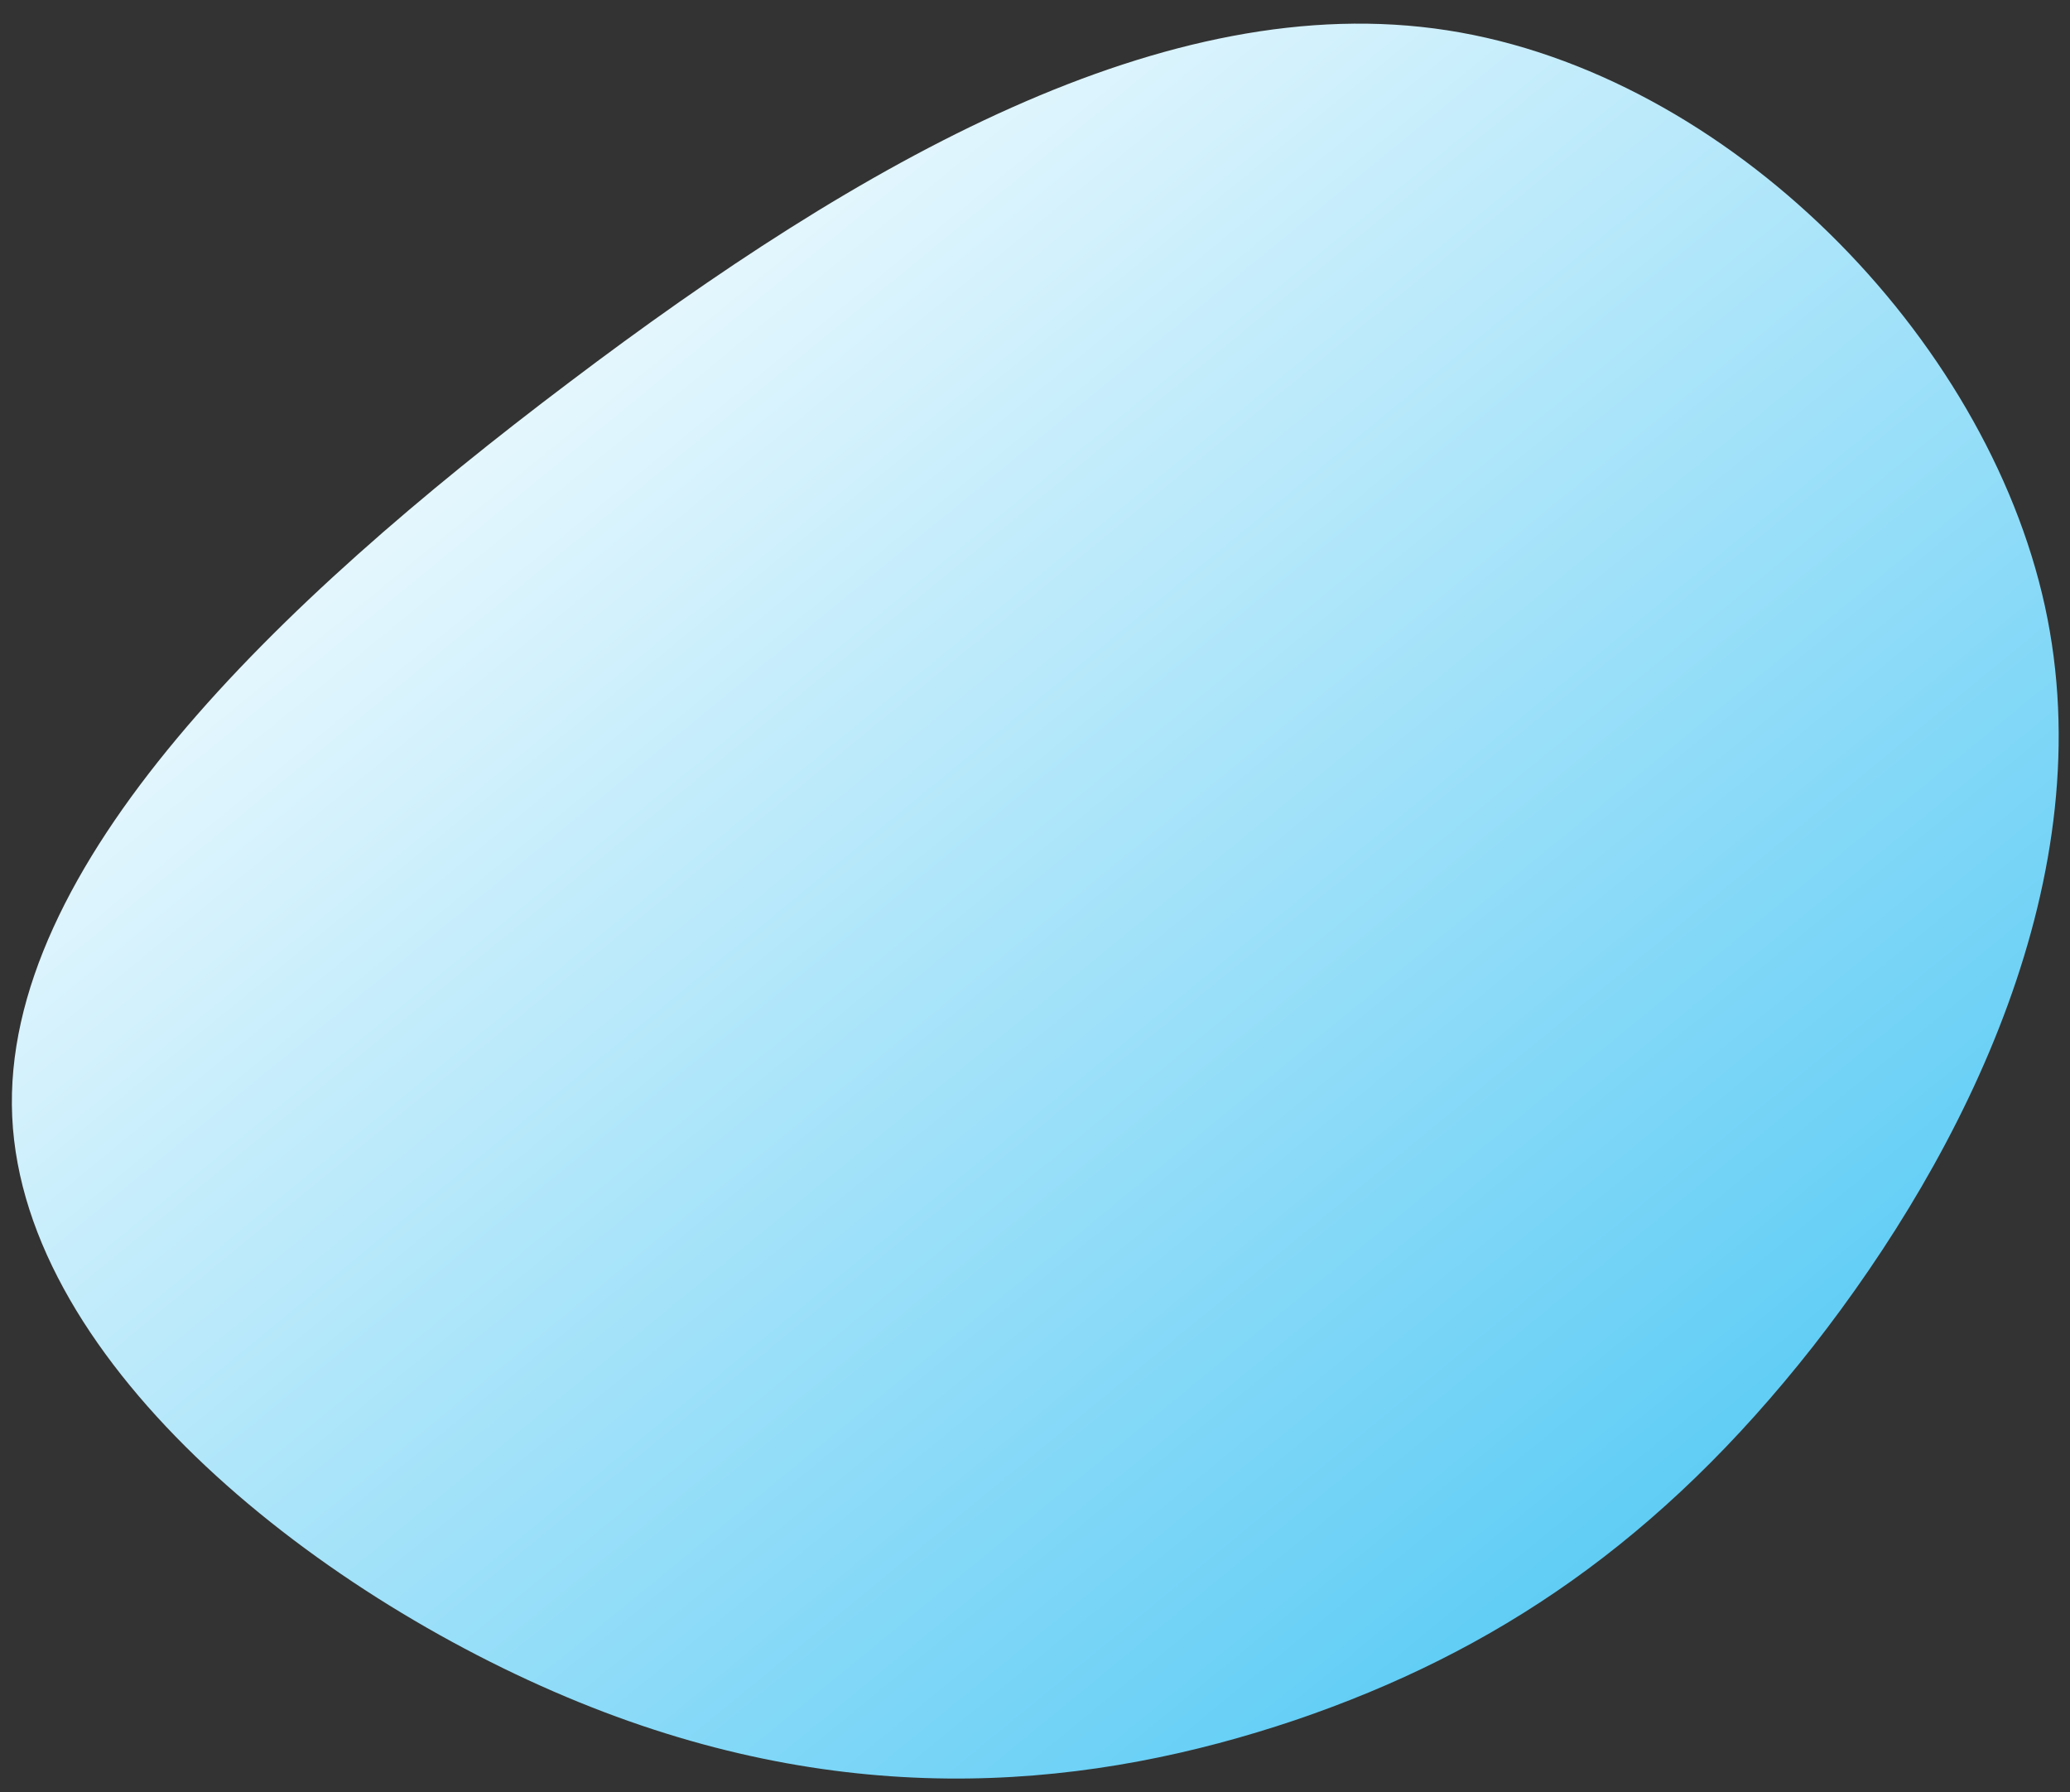 <svg width="67" height="58" viewBox="0 0 67 58" fill="none" xmlns="http://www.w3.org/2000/svg">
<rect x="0" y="0" width="67" height="58" fill="#333333" stroke="none"/>
<path d="M58.675 43.584C53.737 49.862 48.415 53.46 41.927 55.667C35.446 57.853 27.807 58.662 19.141 55.249C10.476 51.836 0.763 44.228 0.395 36.139C0.027 28.05 8.989 19.487 18.425 12.373C27.841 5.251 37.743 -0.428 46.844 0.981C55.945 2.391 64.28 10.891 66.188 19.619C68.09 28.334 63.592 37.299 58.675 43.584Z" fill="url(#paint0_linear_876_3742)"/>
<defs>
<linearGradient id="paint0_linear_876_3742" x1="6.3" y1="9.001" x2="51.527" y2="64.174" gradientUnits="userSpaceOnUse">
<stop stop-color="white"/>
<stop offset="0" stop-color="white"/>
<stop offset="0.872" stop-color="#5DCCF5"/>
</linearGradient>
</defs>
</svg>

